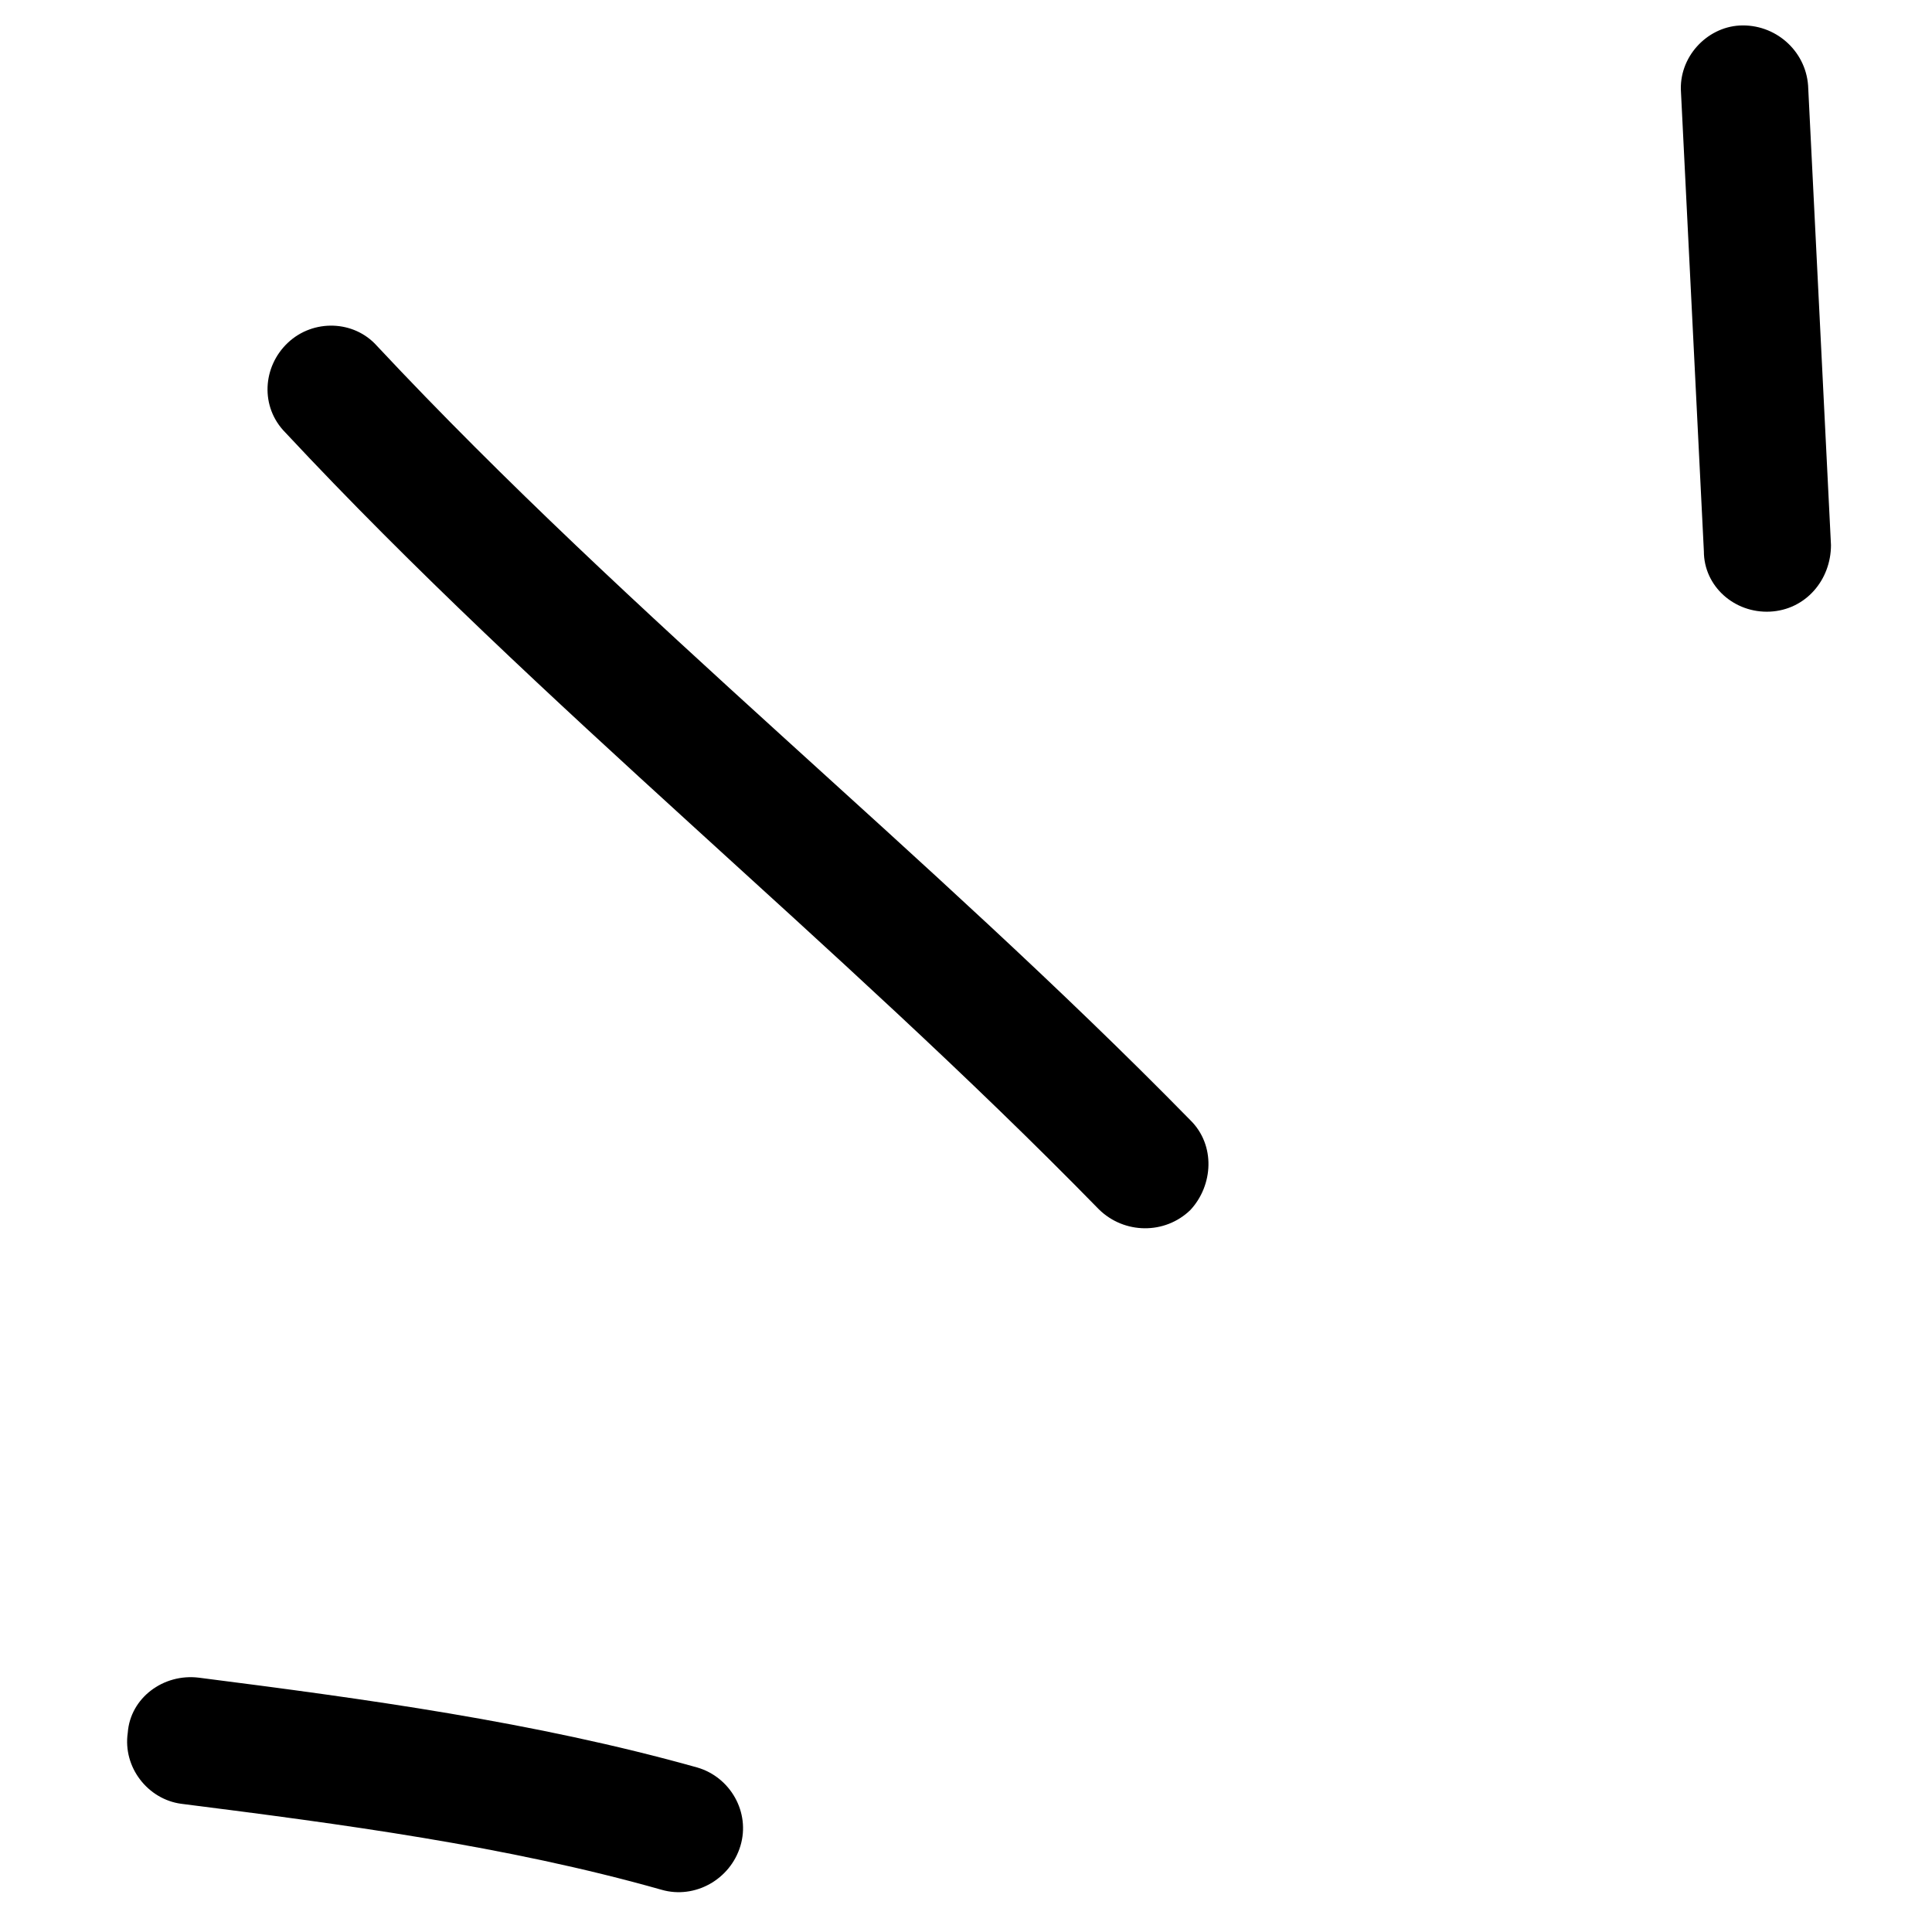 <svg width="76" height="76" viewBox="0 0 76 76" fill="none" xmlns="http://www.w3.org/2000/svg">
<path fill-rule="evenodd" clip-rule="evenodd" d="M27.426 69.528C21.026 67.732 14.325 66.826 7.825 65.996C6.425 65.822 5.126 66.793 5.026 68.161C4.826 69.53 5.826 70.782 7.126 70.956C13.426 71.755 19.925 72.61 26.026 74.339C27.326 74.714 28.726 73.942 29.126 72.614C29.526 71.287 28.726 69.904 27.426 69.528Z" fill="black"/>
<path fill-rule="evenodd" clip-rule="evenodd" d="M46.825 44.065C36.525 33.554 24.925 24.396 14.825 13.603C13.925 12.595 12.325 12.541 11.325 13.482C10.325 14.424 10.226 16.008 11.226 17.016C21.326 27.84 32.925 37.028 43.225 47.57C44.225 48.554 45.825 48.568 46.825 47.6C47.725 46.633 47.825 45.049 46.825 44.065Z" fill="black"/>
<path fill-rule="evenodd" clip-rule="evenodd" d="M66.126 3.636C66.426 9.652 66.726 15.668 67.026 21.685C67.026 23.063 68.226 24.127 69.626 24.06C71.026 23.992 72.026 22.819 72.026 21.44C71.726 15.414 71.426 9.389 71.126 3.364C71.026 1.986 69.826 0.929 68.426 1.004C67.126 1.079 66.026 2.259 66.126 3.636Z" fill="black"/>
</svg>
